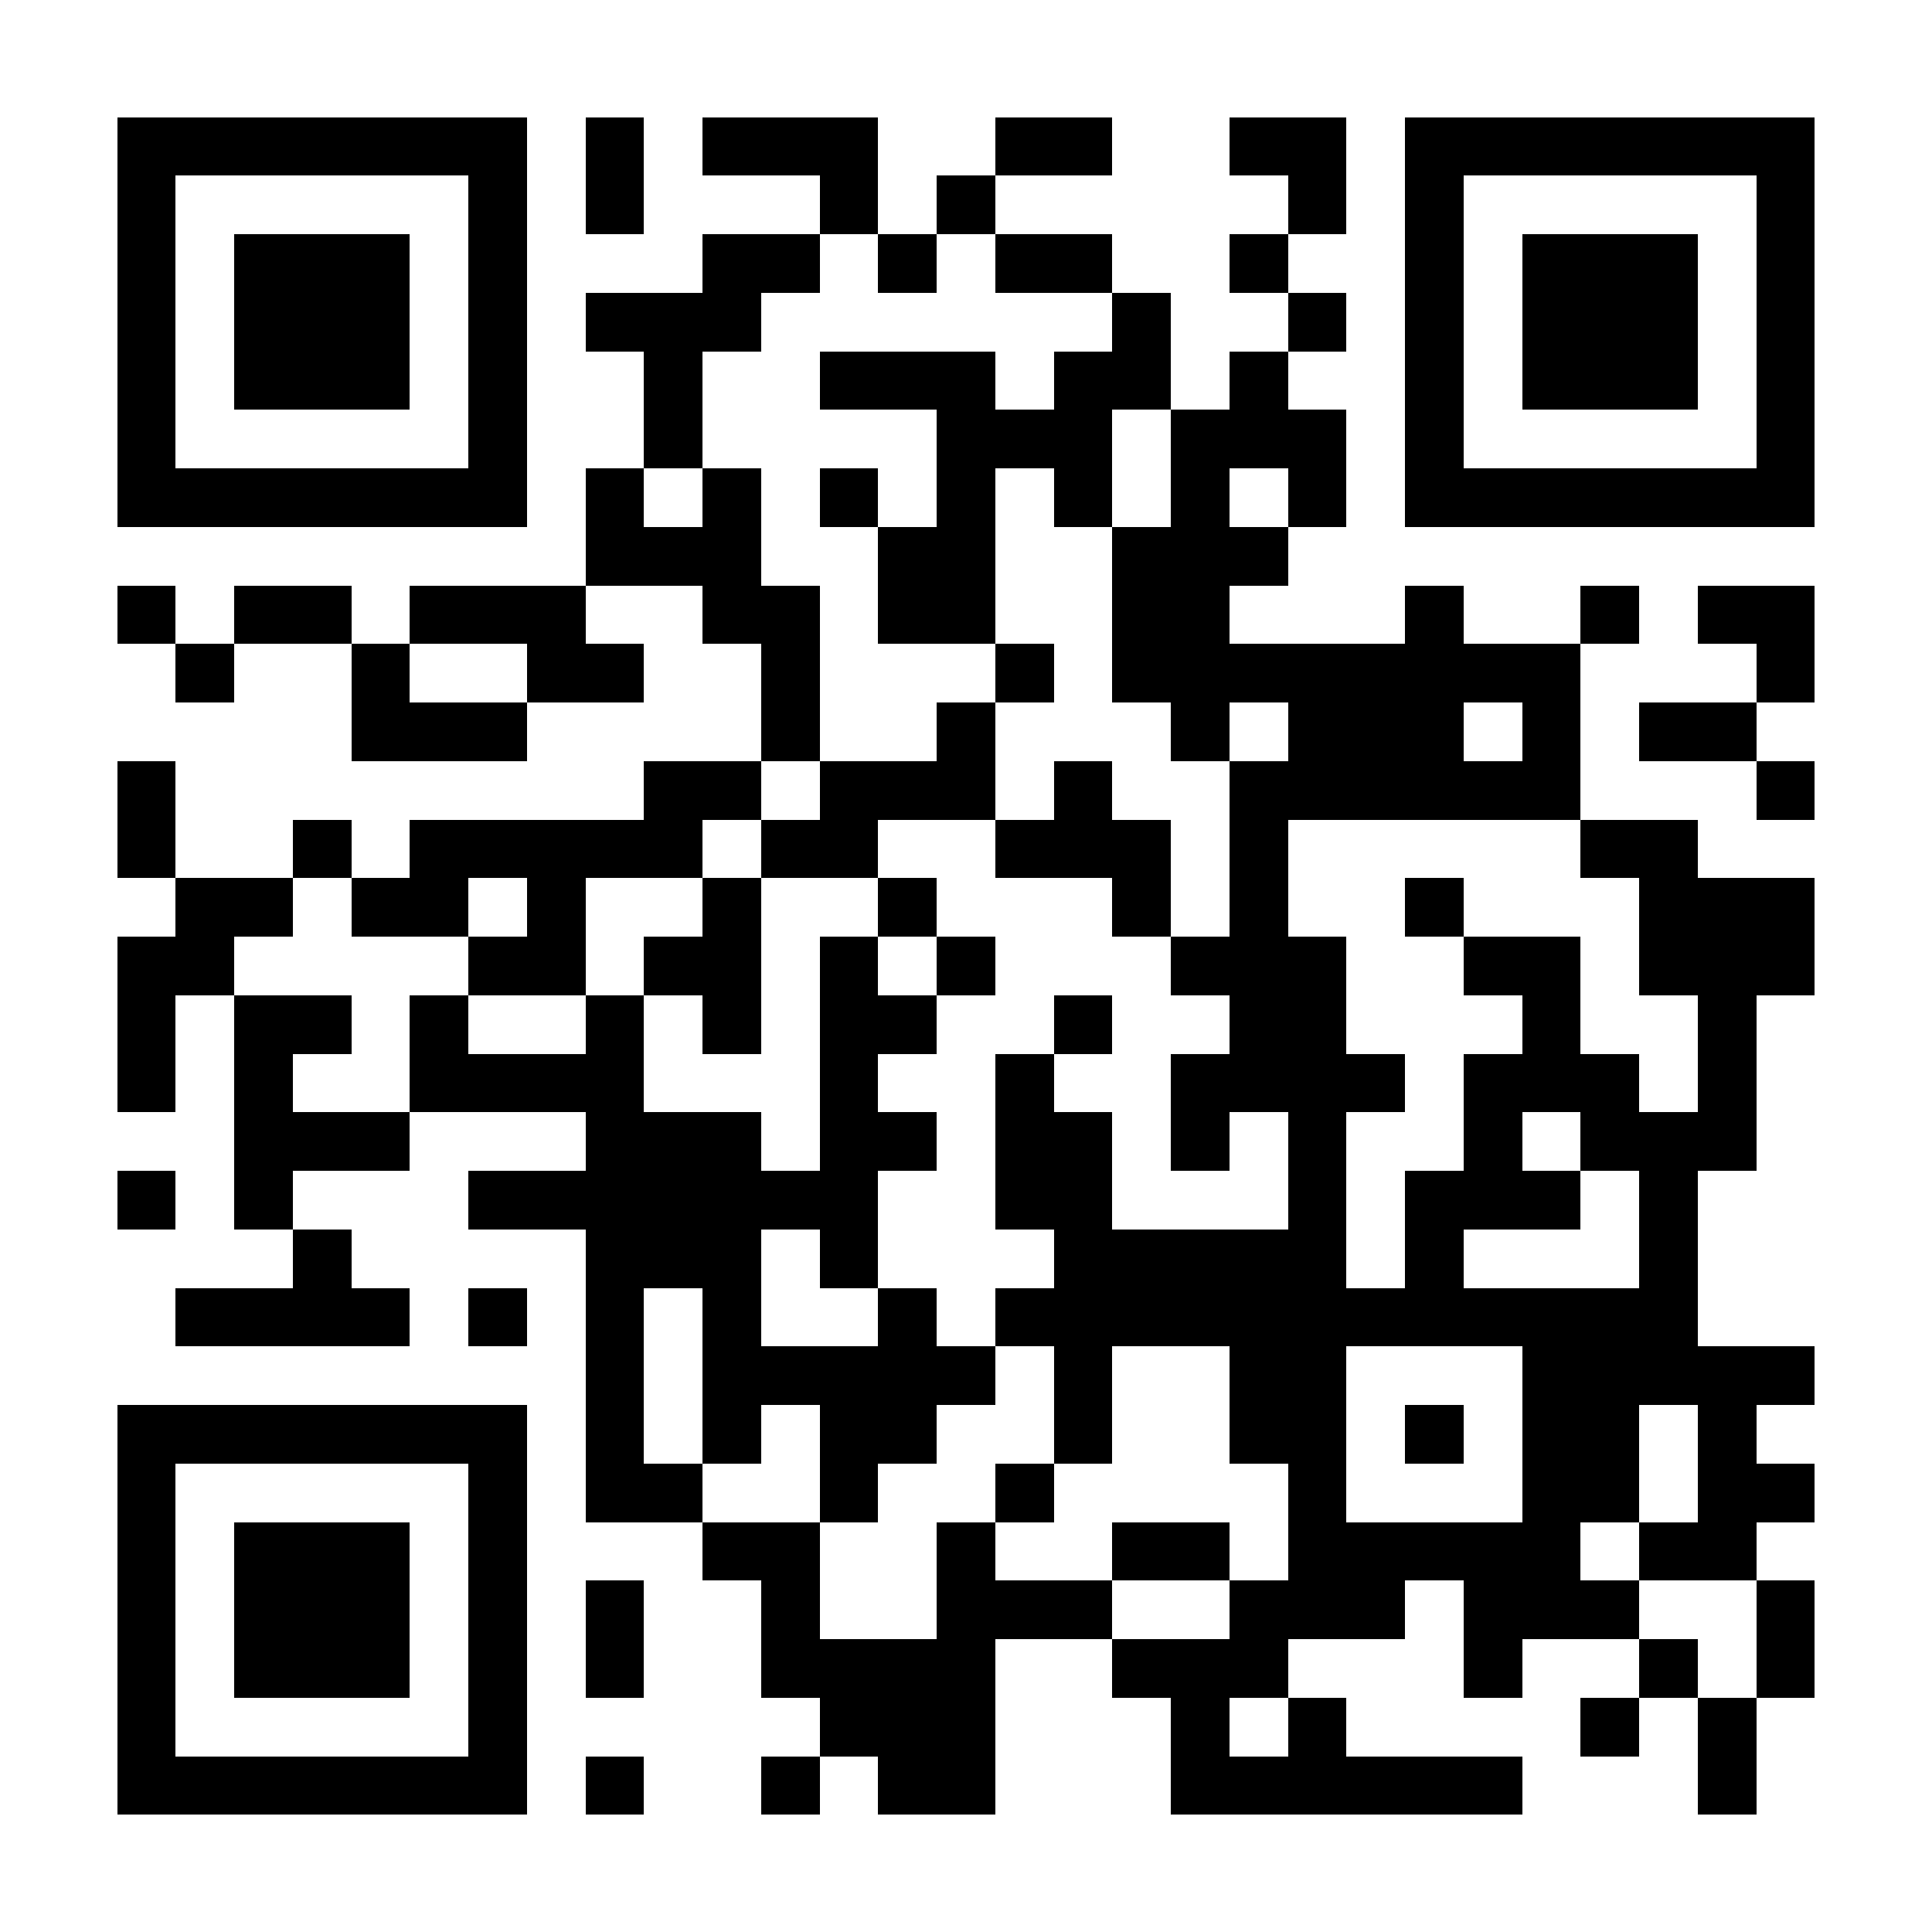 <?xml version="1.0" encoding="UTF-8"?>
<!DOCTYPE svg PUBLIC '-//W3C//DTD SVG 1.0//EN'
          'http://www.w3.org/TR/2001/REC-SVG-20010904/DTD/svg10.dtd'>
<svg fill="#fff" height="33" shape-rendering="crispEdges" style="fill: #fff;" viewBox="0 0 33 33" width="33" xmlns="http://www.w3.org/2000/svg" xmlns:xlink="http://www.w3.org/1999/xlink"
><path d="M0 0h33v33H0z"
  /><path d="M2 2.5h7m1 0h1m1 0h3m2 0h2m2 0h2m1 0h7M2 3.5h1m5 0h1m1 0h1m3 0h1m1 0h1m5 0h1m1 0h1m5 0h1M2 4.5h1m1 0h3m1 0h1m3 0h2m1 0h1m1 0h2m2 0h1m2 0h1m1 0h3m1 0h1M2 5.5h1m1 0h3m1 0h1m1 0h3m6 0h1m2 0h1m1 0h1m1 0h3m1 0h1M2 6.5h1m1 0h3m1 0h1m2 0h1m2 0h3m1 0h2m1 0h1m2 0h1m1 0h3m1 0h1M2 7.5h1m5 0h1m2 0h1m4 0h3m1 0h3m1 0h1m5 0h1M2 8.5h7m1 0h1m1 0h1m1 0h1m1 0h1m1 0h1m1 0h1m1 0h1m1 0h7M10 9.5h3m2 0h2m2 0h3M2 10.5h1m1 0h2m1 0h3m2 0h2m1 0h2m2 0h2m3 0h1m2 0h1m1 0h2M3 11.5h1m2 0h1m2 0h2m2 0h1m3 0h1m1 0h8m3 0h1M6 12.5h3m4 0h1m2 0h1m3 0h1m1 0h3m1 0h1m1 0h2M2 13.5h1m8 0h2m1 0h3m1 0h1m2 0h6m3 0h1M2 14.5h1m2 0h1m1 0h5m1 0h2m2 0h3m1 0h1m5 0h2M3 15.5h2m1 0h2m1 0h1m2 0h1m2 0h1m3 0h1m1 0h1m2 0h1m3 0h3M2 16.5h2m4 0h2m1 0h2m1 0h1m1 0h1m3 0h3m2 0h2m1 0h3M2 17.5h1m1 0h2m1 0h1m2 0h1m1 0h1m1 0h2m2 0h1m2 0h2m3 0h1m2 0h1M2 18.5h1m1 0h1m2 0h4m3 0h1m2 0h1m2 0h4m1 0h3m1 0h1M4 19.5h3m3 0h3m1 0h2m1 0h2m1 0h1m1 0h1m2 0h1m1 0h3M2 20.5h1m1 0h1m3 0h7m2 0h2m3 0h1m1 0h3m1 0h1M5 21.5h1m4 0h3m1 0h1m3 0h5m1 0h1m3 0h1M3 22.5h4m1 0h1m1 0h1m1 0h1m2 0h1m1 0h12M10 23.5h1m1 0h5m1 0h1m2 0h2m3 0h5M2 24.5h7m1 0h1m1 0h1m1 0h2m2 0h1m2 0h2m1 0h1m1 0h2m1 0h1M2 25.5h1m5 0h1m1 0h2m2 0h1m2 0h1m4 0h1m3 0h2m1 0h2M2 26.5h1m1 0h3m1 0h1m3 0h2m2 0h1m2 0h2m1 0h5m1 0h2M2 27.5h1m1 0h3m1 0h1m1 0h1m2 0h1m2 0h3m2 0h3m1 0h3m2 0h1M2 28.5h1m1 0h3m1 0h1m1 0h1m2 0h4m2 0h3m3 0h1m2 0h1m1 0h1M2 29.5h1m5 0h1m5 0h3m3 0h1m1 0h1m4 0h1m1 0h1M2 30.5h7m1 0h1m2 0h1m1 0h2m3 0h6m3 0h1" stroke="#000"
/></svg
>
